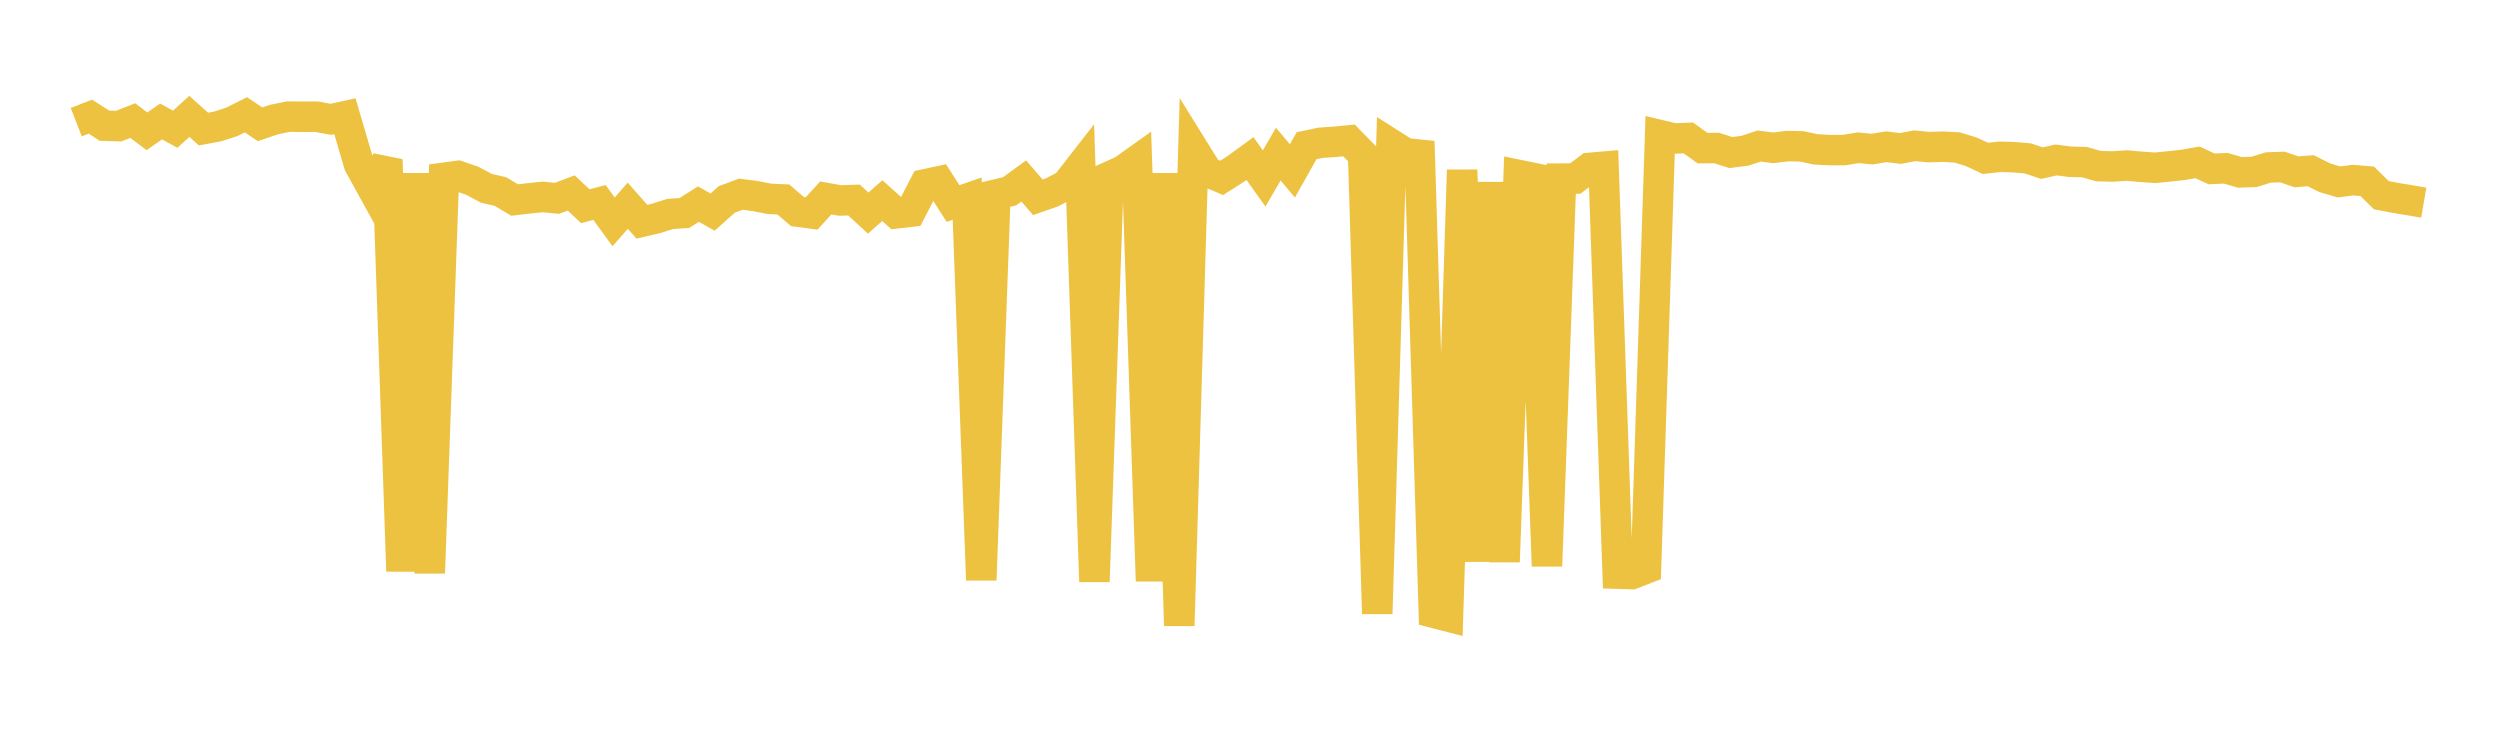 <svg width="164" height="48" xmlns="http://www.w3.org/2000/svg" xmlns:xlink="http://www.w3.org/1999/xlink"><path fill="none" stroke="rgb(237,194,64)" stroke-width="2" d="M5,8.013L5.928,7.653L6.855,8.245L7.783,8.274L8.711,7.909L9.639,8.616L10.566,7.967L11.494,8.477L12.422,7.635L13.349,8.467L14.277,8.295L15.205,7.995L16.133,7.53L17.06,8.153L17.988,7.839L18.916,7.649L19.843,7.659L20.771,7.656L21.699,7.828L22.627,7.624L23.554,10.787L24.482,12.469L25.41,10.475L26.337,37.469L27.265,11.384L28.193,37.594L29.12,11.662L30.048,11.537L30.976,11.856L31.904,12.352L32.831,12.567L33.759,13.122L34.687,13.013L35.614,12.919L36.542,13.011L37.47,12.659L38.398,13.528L39.325,13.28L40.253,14.554L41.181,13.495L42.108,14.544L43.036,14.328L43.964,14.035L44.892,13.974L45.819,13.391L46.747,13.912L47.675,13.083L48.602,12.74L49.53,12.859L50.458,13.042L51.386,13.084L52.313,13.88L53.241,14.004L54.169,12.984L55.096,13.152L56.024,13.121L56.952,13.981L57.88,13.161L58.807,13.994L59.735,13.888L60.663,12.096L61.59,11.897L62.518,13.35L63.446,13.029L64.373,38.052L65.301,12.77L66.229,12.549L67.157,11.871L68.084,12.942L69.012,12.618L69.94,12.133L70.867,10.943L71.795,38.152L72.723,11.606L73.651,11.192L74.578,10.531L75.506,38.114L76.434,11.381L77.361,41.042L78.289,9.778L79.217,11.273L80.145,11.67L81.072,11.078L82,10.401L82.928,11.706L83.855,10.109L84.783,11.21L85.711,9.559L86.639,9.365L87.566,9.303L88.494,9.213L89.422,10.16L90.349,40.255L91.277,9.464L92.205,10.054L93.133,10.148L94.06,40.202L94.988,40.442L95.916,11.154L96.843,36.825L97.771,11.969L98.699,36.858L99.627,11.478L100.554,11.668L101.482,37.133L102.41,11.716L103.337,11.711L104.265,11.015L105.193,10.935L106.12,37.632L107.048,37.662L107.976,37.301L108.904,8.864L109.831,9.085L110.759,9.048L111.687,9.717L112.614,9.711L113.542,10.007L114.47,9.89L115.398,9.579L116.325,9.699L117.253,9.584L118.181,9.602L119.108,9.798L120.036,9.847L120.964,9.848L121.892,9.695L122.819,9.779L123.747,9.627L124.675,9.741L125.602,9.562L126.53,9.65L127.458,9.624L128.386,9.672L129.313,9.956L130.241,10.39L131.169,10.286L132.096,10.311L133.024,10.39L133.952,10.701L134.88,10.494L135.807,10.614L136.735,10.635L137.663,10.899L138.59,10.922L139.518,10.86L140.446,10.942L141.373,11.008L142.301,10.915L143.229,10.814L144.157,10.651L145.084,11.08L146.012,11.039L146.94,11.309L147.867,11.277L148.795,10.987L149.723,10.954L150.651,11.273L151.578,11.197L152.506,11.66L153.434,11.935L154.361,11.815L155.289,11.894L156.217,12.805L157.145,12.982L158.072,13.135L159,13.295"></path></svg>